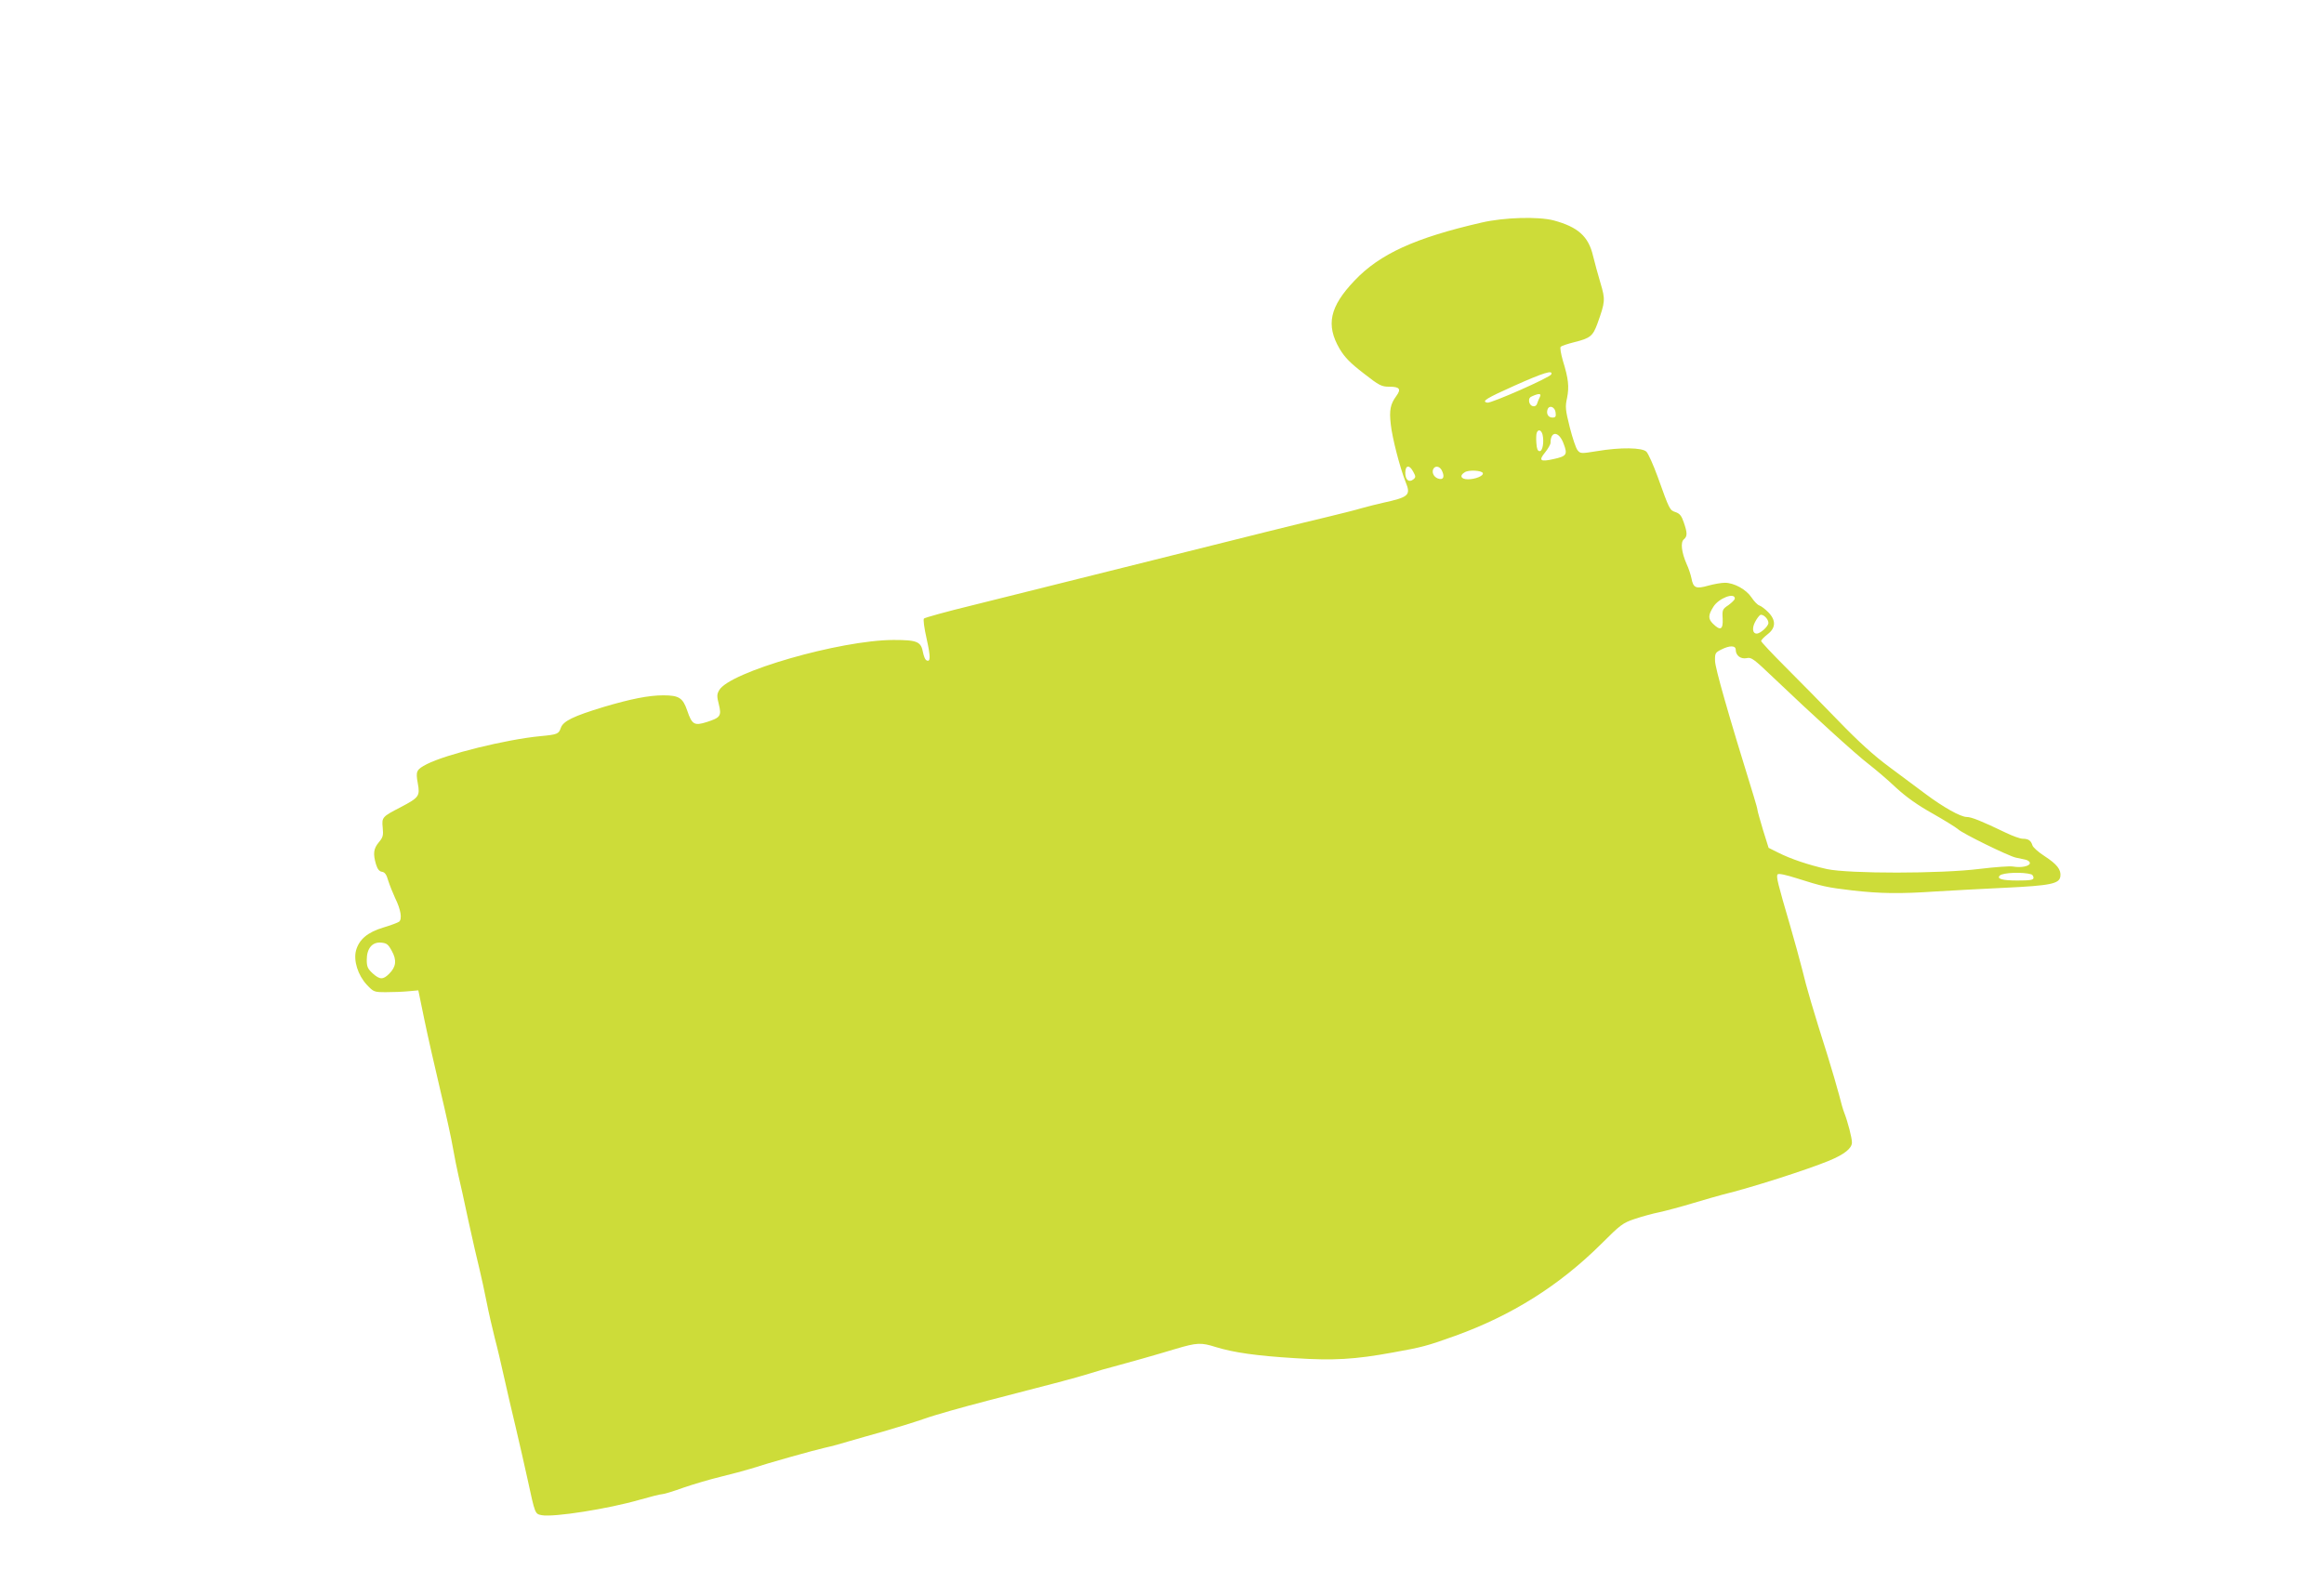 <?xml version="1.0" standalone="no"?>
<!DOCTYPE svg PUBLIC "-//W3C//DTD SVG 20010904//EN"
 "http://www.w3.org/TR/2001/REC-SVG-20010904/DTD/svg10.dtd">
<svg version="1.0" xmlns="http://www.w3.org/2000/svg"
 width="1280pt" height="879pt" viewBox="0 0 1280 879"
 preserveAspectRatio="xMidYMid meet">
<g transform="translate(0,879) scale(0.1,-0.1)"
fill="#cddc39" stroke="none">
<path d="M8160 7564 c-366 -84 -561 -173 -700 -320 -137 -144 -158 -244 -82
-375 29 -48 58 -78 132 -135 87 -68 99 -74 142 -74 57 0 67 -13 38 -52 -32
-44 -39 -77 -30 -155 8 -76 51 -240 81 -316 31 -75 20 -85 -126 -117 -27 -6
-79 -19 -115 -29 -36 -11 -126 -33 -200 -51 -74 -17 -486 -119 -915 -227 -429
-107 -894 -223 -1033 -258 -140 -34 -258 -67 -263 -72 -5 -5 1 -51 15 -113 22
-99 22 -131 -3 -116 -6 4 -13 22 -17 41 -11 61 -31 70 -163 70 -294 -1 -905
-177 -960 -277 -13 -22 -13 -34 -2 -77 16 -64 9 -74 -66 -98 -69 -22 -82 -14
-108 63 -24 70 -45 84 -132 84 -80 0 -180 -20 -328 -64 -168 -51 -223 -78
-236 -115 -12 -34 -18 -37 -114 -46 -187 -18 -516 -99 -624 -154 -58 -30 -62
-39 -50 -105 13 -71 7 -79 -94 -132 -102 -53 -105 -55 -99 -114 4 -42 1 -53
-22 -80 -29 -35 -32 -63 -15 -121 8 -26 18 -39 33 -41 15 -2 25 -15 34 -48 8
-25 25 -68 38 -96 32 -65 40 -116 22 -131 -7 -5 -46 -20 -87 -32 -86 -26 -133
-65 -150 -126 -15 -56 10 -136 59 -189 38 -40 40 -41 107 -41 37 0 92 2 122 5
l55 5 33 -160 c18 -88 58 -263 88 -390 30 -126 62 -270 70 -320 9 -49 22 -117
30 -150 8 -33 33 -145 55 -250 23 -104 50 -224 61 -266 10 -42 28 -123 39
-180 11 -57 32 -147 45 -199 14 -52 36 -147 50 -210 14 -63 43 -189 65 -280
21 -91 51 -219 65 -285 43 -198 41 -193 79 -201 67 -12 366 35 539 85 59 17
115 31 125 31 9 0 62 16 117 36 55 19 147 46 205 60 58 14 132 34 165 44 94
31 344 101 410 116 33 7 92 23 130 35 39 11 124 36 190 54 66 19 167 50 225
70 58 21 215 65 350 100 376 97 479 124 560 149 41 13 102 31 135 39 86 23
224 62 340 97 118 35 140 36 222 10 98 -30 222 -48 435 -61 213 -14 330 -7
538 31 162 29 189 36 342 91 314 113 575 277 807 507 106 106 119 116 185 138
39 13 100 30 136 37 36 8 119 30 185 50 66 20 138 40 160 46 160 39 463 136
590 188 84 35 125 68 125 100 0 26 -23 114 -42 163 -6 14 -19 59 -29 100 -11
41 -39 138 -63 215 -78 246 -117 378 -140 475 -13 52 -43 160 -66 240 -68 232
-79 274 -69 284 5 6 47 -3 106 -22 139 -44 163 -50 308 -67 152 -17 258 -19
462 -5 81 5 250 14 375 20 253 12 301 22 306 63 5 37 -19 67 -88 112 -33 21
-63 48 -66 59 -8 26 -22 36 -53 36 -14 0 -56 15 -95 34 -131 63 -188 86 -214
86 -33 0 -128 53 -227 127 -44 33 -134 100 -200 149 -84 62 -168 138 -280 254
-88 91 -220 225 -292 297 -73 73 -133 137 -133 142 0 6 16 22 35 37 46 35 48
77 4 122 -17 17 -39 34 -49 37 -10 3 -29 23 -43 44 -29 44 -96 81 -147 81 -19
0 -60 -7 -92 -16 -67 -19 -82 -13 -92 41 -4 19 -15 54 -26 77 -29 66 -35 121
-16 137 20 17 20 35 0 93 -12 36 -22 49 -45 57 -33 11 -33 11 -99 195 -24 66
-52 128 -62 138 -23 23 -143 25 -273 3 -86 -14 -91 -14 -106 5 -9 10 -28 67
-43 126 -24 96 -26 113 -15 162 12 62 8 105 -23 205 -11 39 -17 72 -12 77 5 5
38 16 74 25 89 22 103 34 128 102 44 122 44 133 17 224 -14 46 -32 114 -41
150 -25 107 -83 159 -217 195 -85 22 -272 17 -397 -12z m384 -836 c-6 -17
-331 -160 -352 -156 -35 7 -6 24 150 94 159 71 213 88 202 62z m-63 -125 c-5
-10 -12 -26 -15 -36 -8 -25 -40 -17 -44 11 -2 16 3 25 20 31 37 16 49 13 39
-6z m87 -86 c3 -22 -1 -27 -18 -27 -23 0 -35 22 -26 46 10 25 41 12 44 -19z
m-72 -121 c9 -39 1 -91 -16 -91 -11 0 -16 13 -18 44 -2 24 -1 50 2 57 8 22 25
16 32 -10z m116 -50 c23 -60 17 -69 -57 -85 -72 -16 -82 -8 -45 37 16 20 30
44 30 53 0 68 47 64 72 -5z m-828 -155 c14 -25 14 -30 1 -41 -24 -20 -45 -4
-45 35 0 44 23 47 44 6z m156 10 c17 -33 12 -53 -11 -49 -27 4 -44 30 -36 52
9 22 34 20 47 -3z m227 -17 c5 -15 -41 -34 -82 -34 -39 0 -48 21 -17 39 21 14
94 10 99 -5z m1388 -691 c0 -6 -16 -22 -35 -36 -33 -22 -35 -26 -32 -75 3 -61
-13 -68 -54 -27 -27 27 -26 47 3 93 29 47 118 81 118 45z m185 -134 c0 -19
-44 -59 -65 -59 -22 0 -26 30 -9 63 9 18 22 35 28 39 14 9 46 -20 46 -43z
m-180 -148 c0 -32 28 -53 61 -46 25 6 39 -5 146 -107 217 -207 458 -426 524
-476 36 -28 104 -85 150 -129 60 -55 121 -98 205 -145 65 -37 128 -76 139 -86
24 -23 279 -148 318 -156 15 -3 38 -8 52 -11 14 -3 25 -11 25 -19 0 -17 -47
-27 -93 -19 -19 3 -101 -3 -183 -13 -213 -27 -721 -27 -842 -1 -102 23 -200
56 -269 91 l-52 26 -31 99 c-16 54 -30 103 -30 108 0 5 -9 39 -20 74 -141 455
-214 711 -214 749 -1 42 2 46 34 62 47 24 80 23 80 -1z m1628 -1237 c6 -2 12
-10 12 -19 0 -12 -16 -15 -89 -15 -81 0 -115 9 -97 27 16 17 128 21 174 7z
m-9030 -422 c28 -50 24 -88 -15 -126 -33 -33 -51 -33 -91 3 -27 25 -32 37 -32
74 0 63 30 99 79 95 31 -3 39 -9 59 -46z"/>
</g>
</svg>
